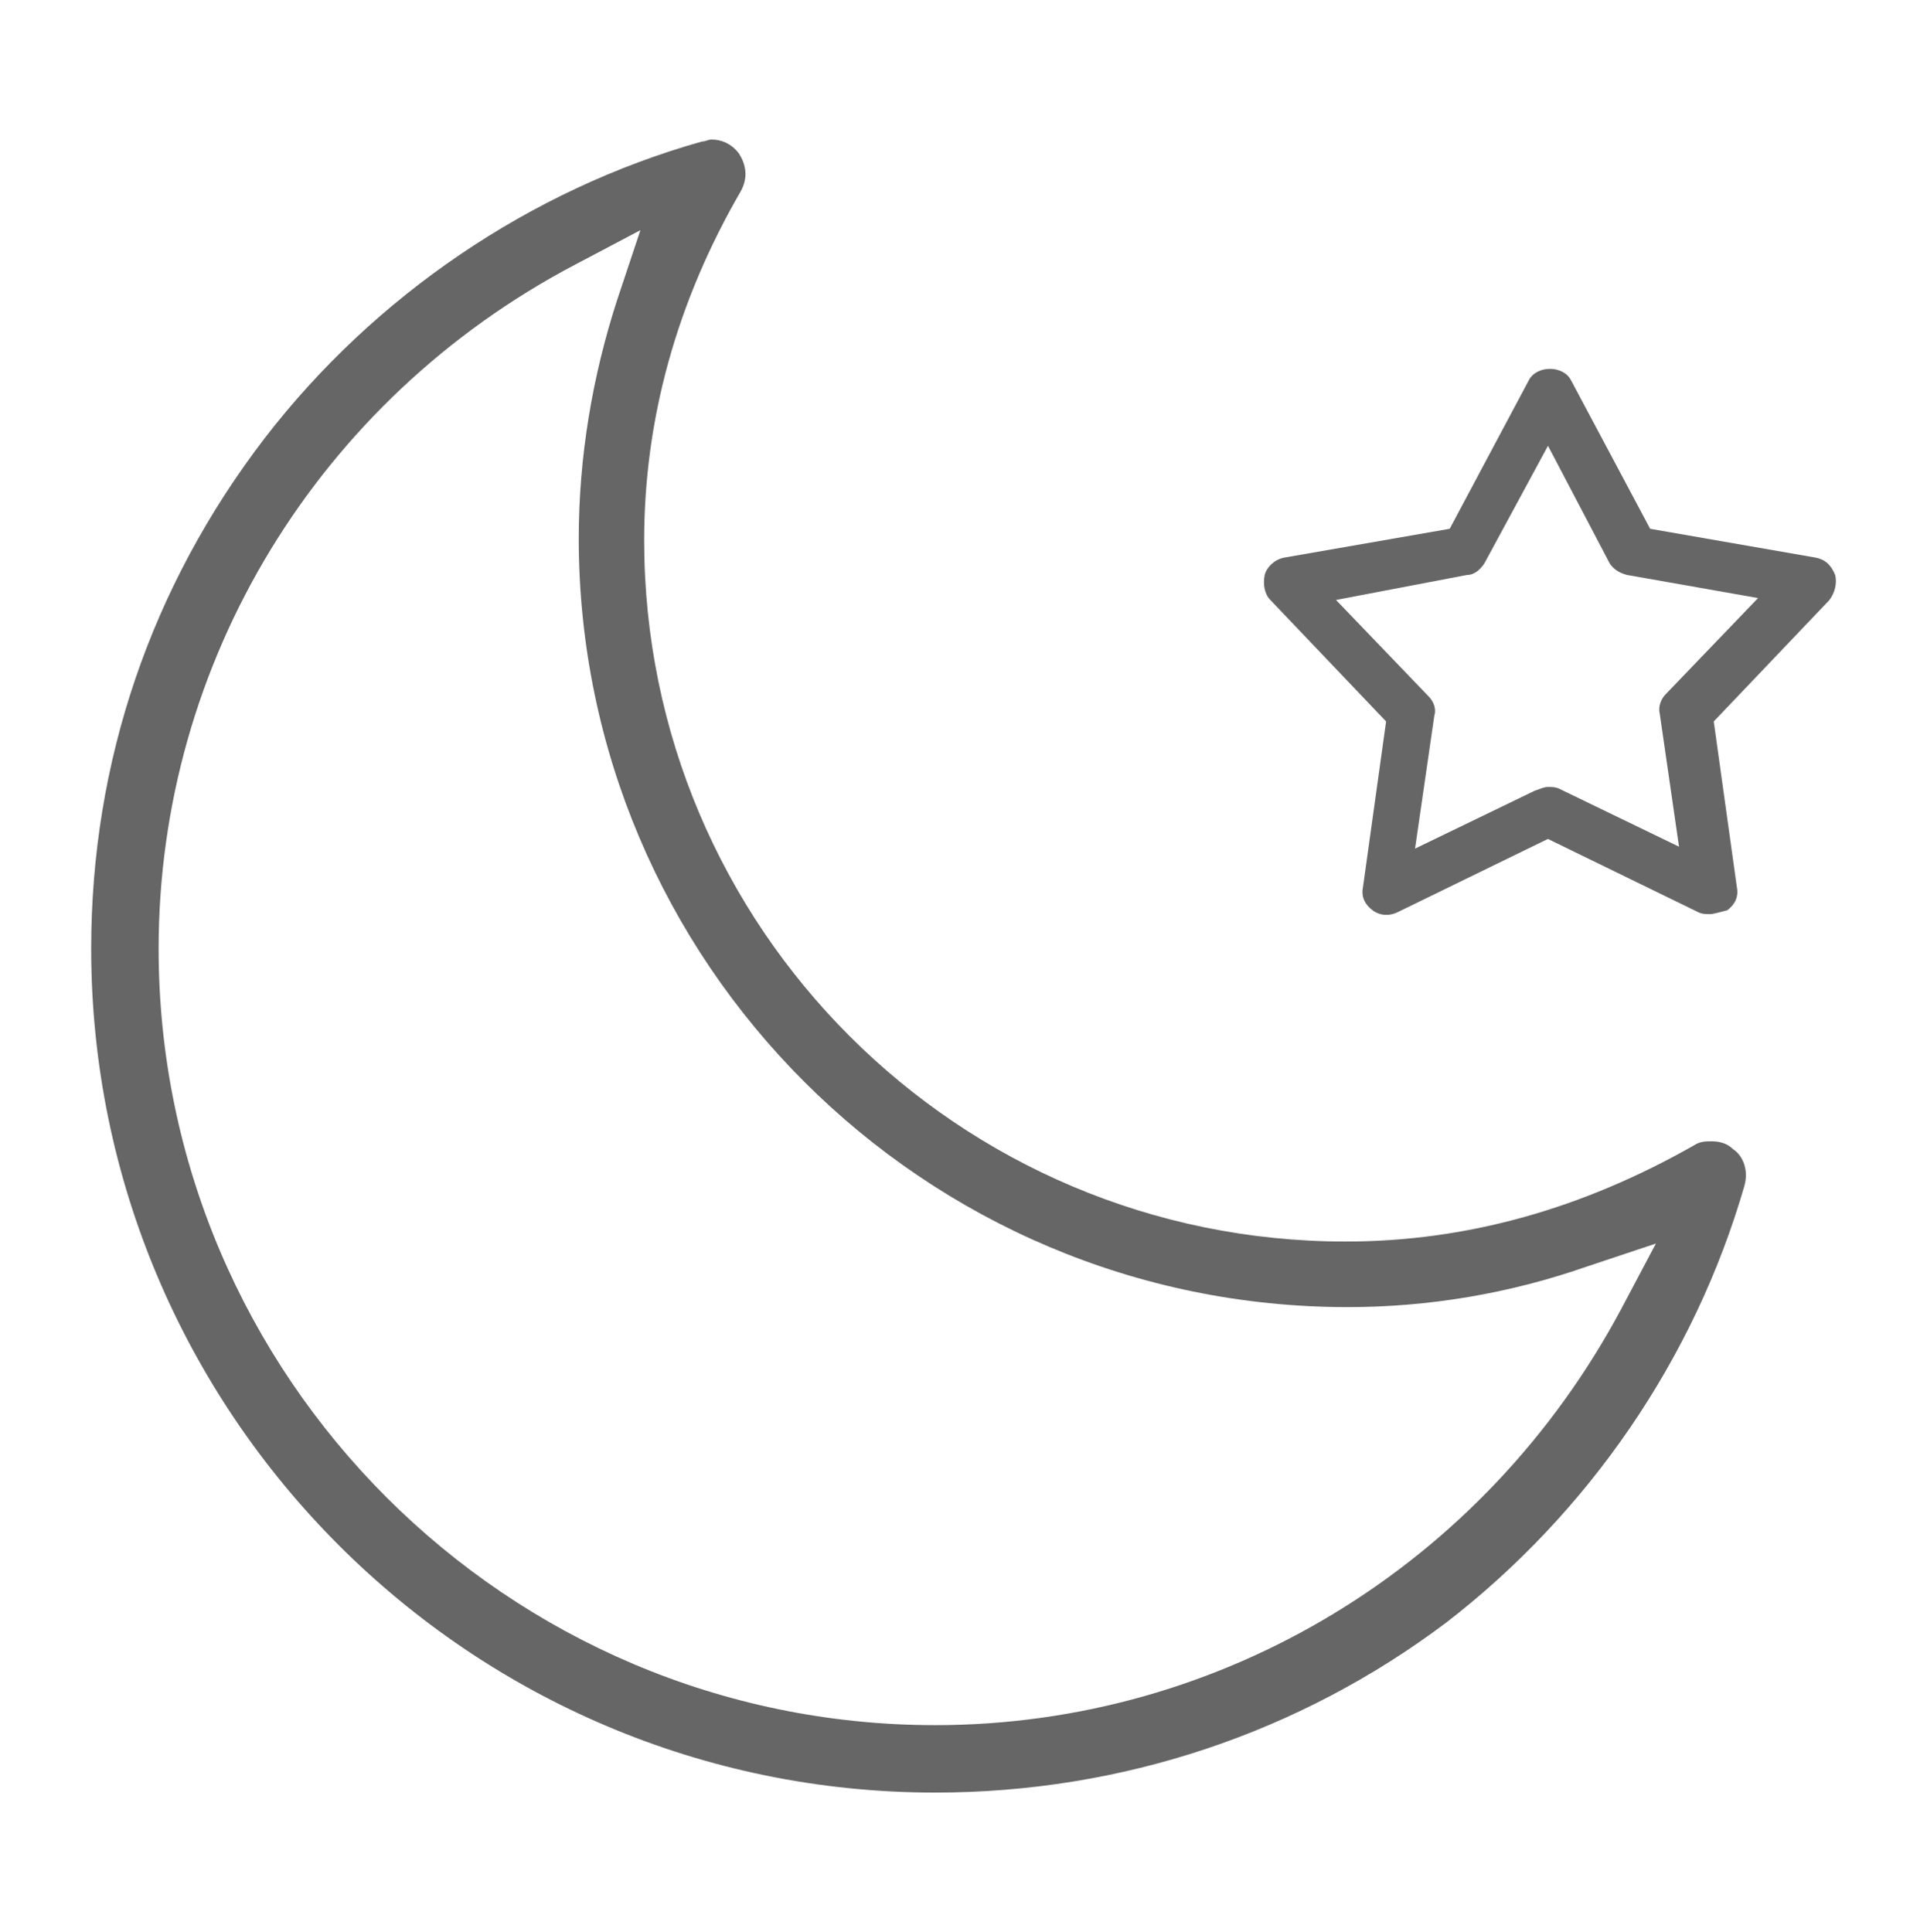 <svg xmlns="http://www.w3.org/2000/svg" width="2409" height="2416" viewBox="0 1619 2409 2416"><style>.a{fill:#666;}</style><path d="M1169.1 3860.4c-583 0-1055.1-474.6-1055.1-1055.1 0-233.7 74.7-452.9 216.9-638.4 137.3-178.3 332.4-310.7 546.8-371 4.8 0 7.2-2.4 12-2.4 12 0 24.1 4.8 33.7 16.9 9.6 14.5 12 31.3 2.4 48.2 -79.5 137.3-120.5 284.2-120.5 436 0 484.2 392.6 876.8 876.8 876.8 151.8 0 296.3-41 436-120.5 7.2-4.8 14.5-4.8 21.7-4.8 9.6 0 19.3 2.4 26.5 9.6 14.5 9.6 19.3 28.9 14.5 45.8 -62.6 216.9-195.2 409.5-373.4 546.8C1624.4 3785.8 1402.7 3860.4 1169.1 3860.4L1169.1 3860.4zM718.6 1950.1c-320.4 168.7-520.3 496.2-520.3 855.2 0 534.8 436 970.8 970.8 970.8 358.9 0 686.6-200 857.6-520.3l43.4-81.9 -86.7 28.9c-96.4 33.7-197.6 50.6-298.7 50.6 -530 0-961.2-431.2-961.2-961.2 0-101.2 16.9-202.4 48.2-298.7l28.9-86.7L718.6 1950.1 718.6 1950.1z" class="a"/><path d="M2137.5 2762c-4.8 0-9.6 0-14.5-2.4l-187.9-91.6 -187.9 91.6c-9.6 4.8-21.7 4.8-31.3-2.4 -9.6-7.2-14.5-16.9-12-28.9l28.9-207.2 -144.6-151.8c-7.2-7.2-9.6-19.3-7.2-31.3 2.4-9.6 12-19.3 24.1-21.7l207.2-36.1 98.8-185.5c9.6-19.3 43.4-19.3 53 0l98.8 185.5 207.2 36.1c12 2.4 19.3 9.6 24.1 21.7 2.4 9.6 0 21.7-7.2 31.3l-144.6 151.8 28.9 207.2c2.4 12-2.4 21.7-12 28.9C2149.5 2759.6 2142.3 2762 2137.5 2762L2137.5 2762zM1935.1 2603c4.8 0 9.6 0 14.5 2.4l149.4 72.3 -24.1-166.3c-2.4-9.6 2.4-19.3 7.2-24.1l115.7-120.5 -163.8-28.9c-9.6-2.4-16.9-7.2-21.7-14.5l-77.1-147 -79.5 147c-4.8 7.2-12 14.5-21.7 14.5l-163.8 31.3 115.7 120.5c7.2 7.2 9.6 16.9 7.2 24.1l-24.1 166.3 149.4-72.3C1925.5 2605.4 1930.3 2603 1935.1 2603z" class="a"/></svg>